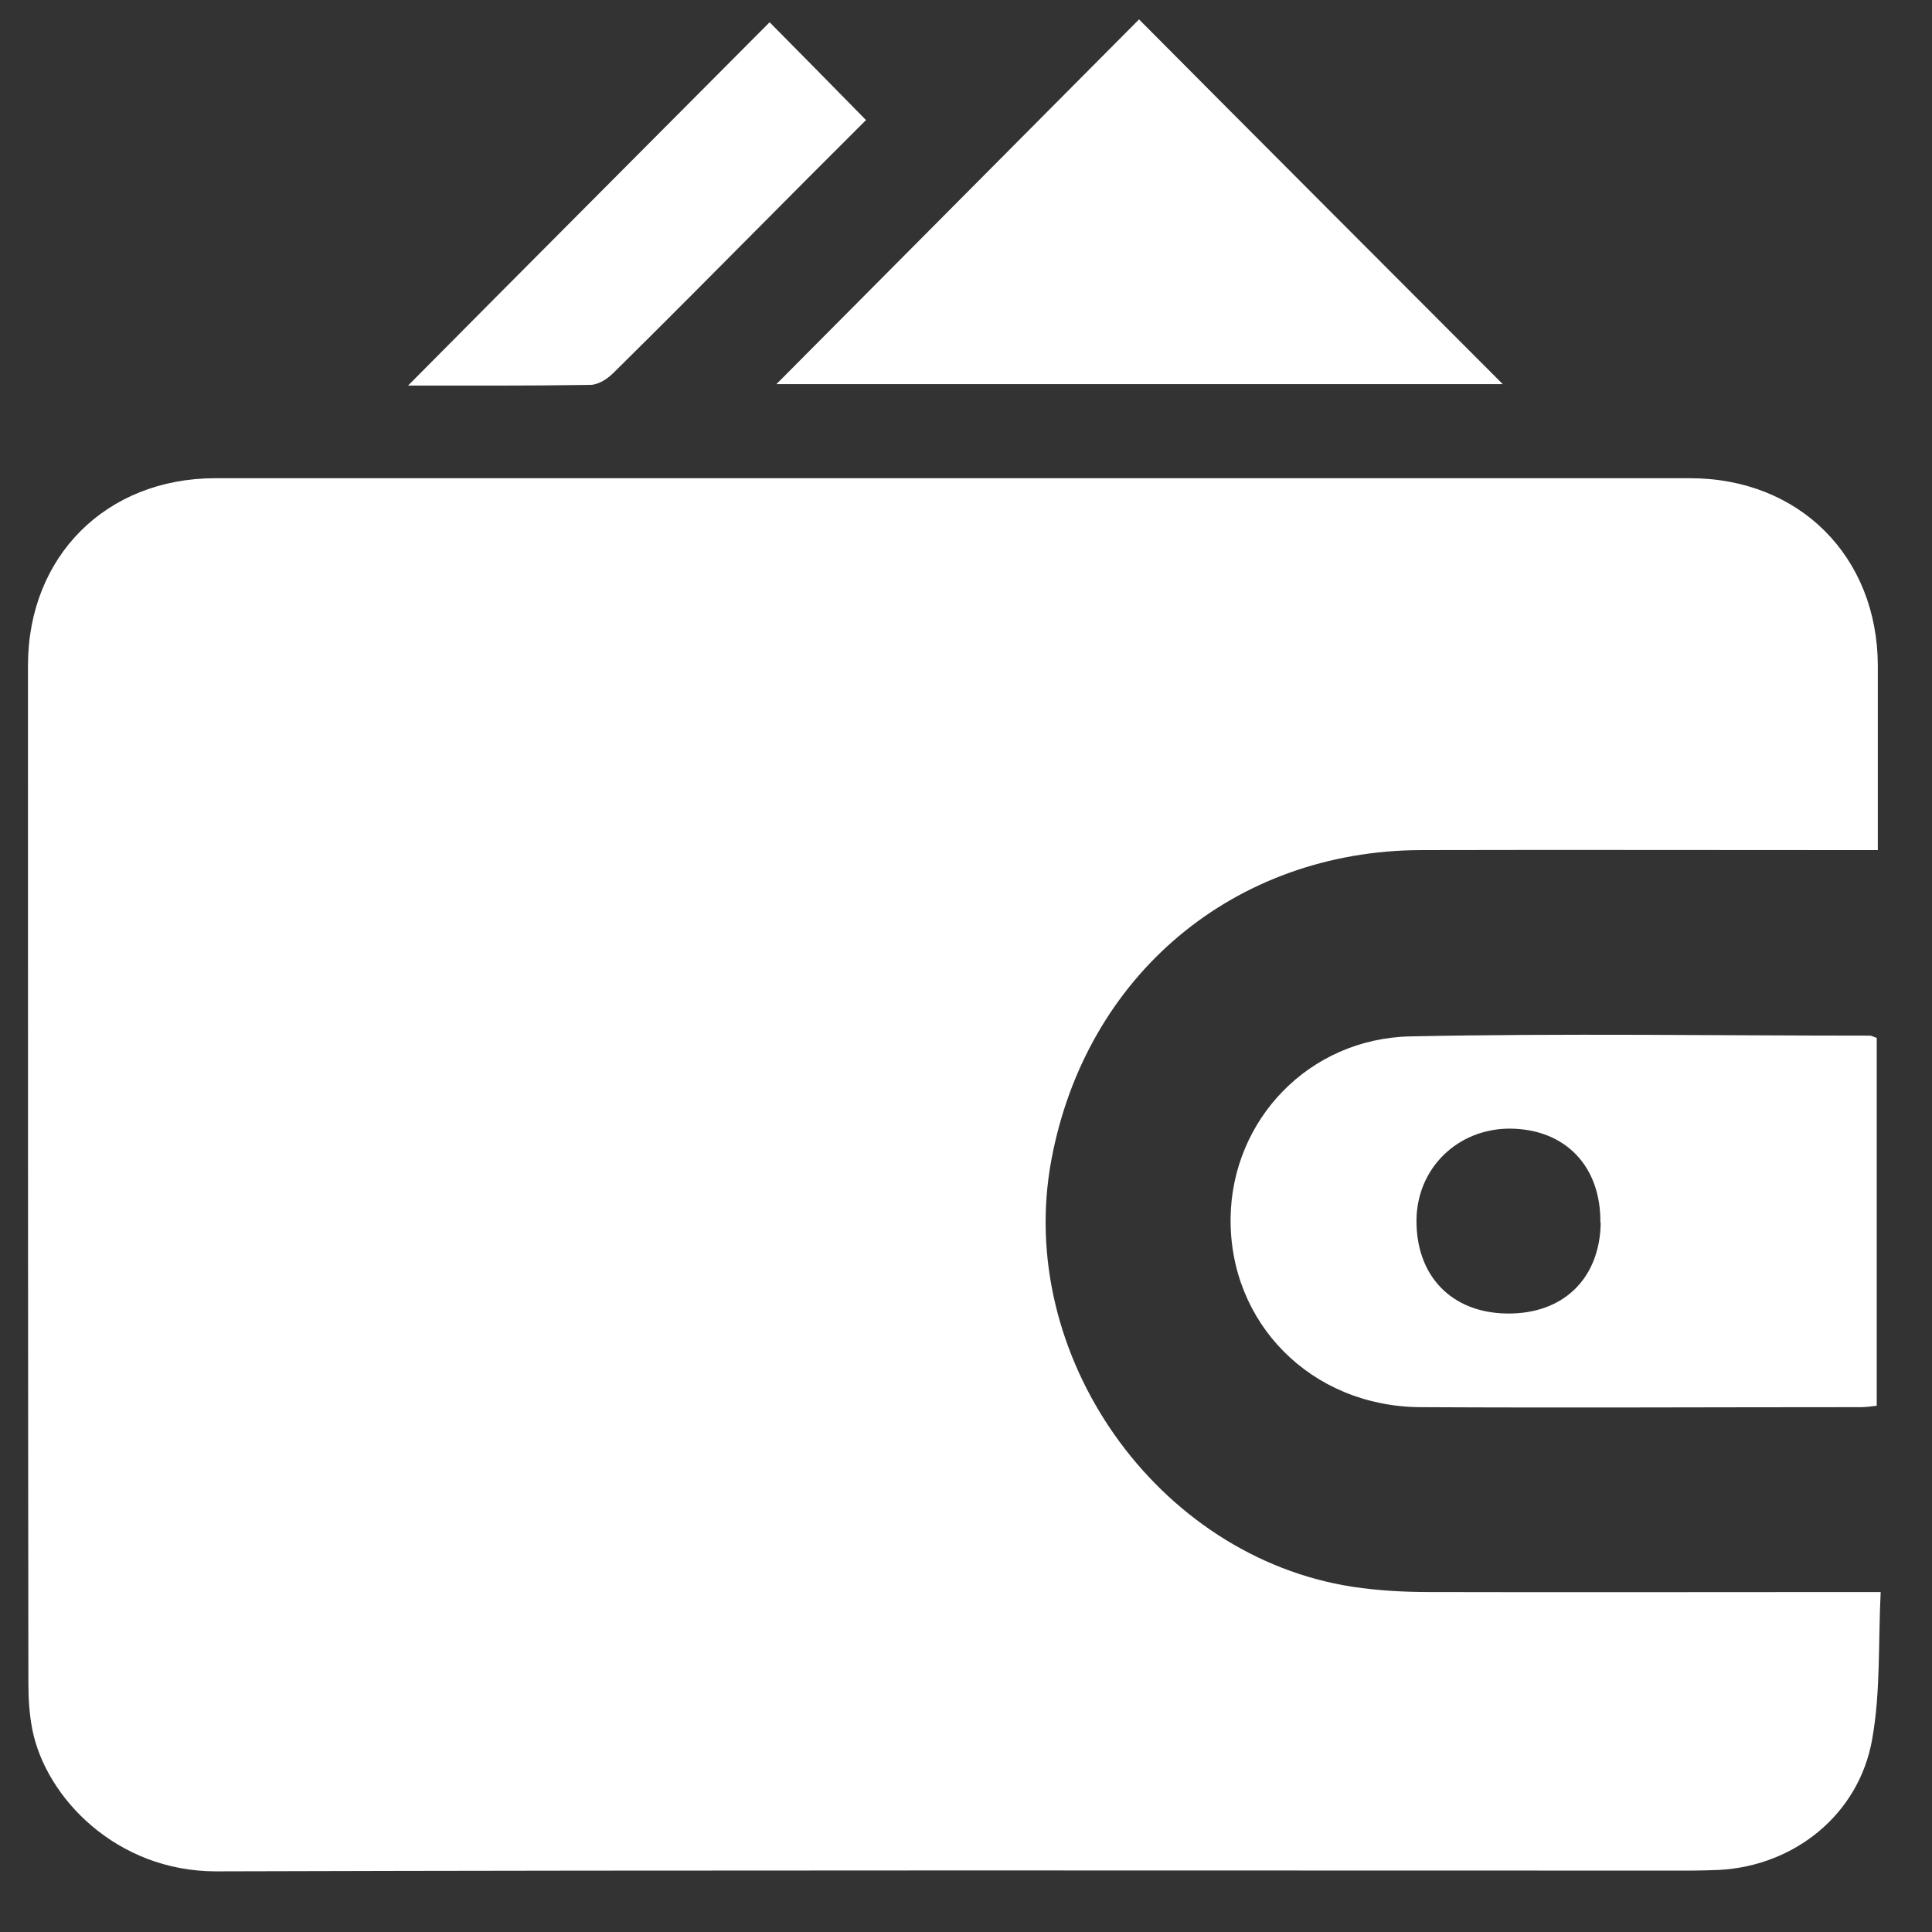 <svg width="23" height="23" viewBox="0 0 23 23" fill="none" xmlns="http://www.w3.org/2000/svg">
<rect x="0" y="0" width="23" height="23" fill="#333333" stroke="none"/>
<path d="M22.359 10.12C22.228 10.12 22.126 10.12 22.028 10.12C20.324 10.12 18.619 10.116 16.918 10.12C14.692 10.128 12.928 11.608 12.517 13.805C12.08 16.129 13.768 18.529 16.1 18.89C16.405 18.936 16.715 18.953 17.024 18.953C18.695 18.957 20.362 18.953 22.033 18.953C22.134 18.953 22.236 18.953 22.389 18.953C22.359 19.56 22.389 20.145 22.287 20.709C22.13 21.599 21.363 22.214 20.464 22.261C20.353 22.265 20.239 22.269 20.129 22.269C14.277 22.269 8.424 22.261 2.572 22.278C1.389 22.278 0.545 21.404 0.384 20.586C0.35 20.408 0.338 20.225 0.338 20.047C0.333 16.006 0.333 11.965 0.333 7.923C0.333 6.621 1.266 5.693 2.564 5.693C8.416 5.693 14.268 5.693 20.12 5.693C21.422 5.693 22.351 6.626 22.355 7.923C22.355 8.564 22.355 9.2 22.355 9.84C22.355 9.925 22.355 10.01 22.355 10.12H22.359Z" fill="#FFF"/>
<path d="M22.342 12.351V16.735C22.27 16.744 22.211 16.752 22.151 16.752C20.404 16.752 18.657 16.761 16.91 16.752C15.608 16.744 14.633 15.752 14.65 14.496C14.667 13.33 15.583 12.363 16.791 12.338C18.615 12.3 20.438 12.329 22.262 12.329C22.279 12.329 22.291 12.338 22.338 12.355L22.342 12.351ZM19.052 14.556C19.06 13.881 18.632 13.44 17.974 13.436C17.355 13.436 16.872 13.903 16.863 14.518C16.855 15.188 17.279 15.629 17.94 15.637C18.61 15.646 19.047 15.221 19.056 14.556H19.052Z" fill="#FFF"/>
<path d="M17.89 4.573H9.243C10.681 3.127 12.127 1.673 13.56 0.231C14.98 1.66 16.431 3.11 17.89 4.573Z" fill="#FFF"/>
<path d="M10.312 1.427C9.892 1.846 9.446 2.292 9.005 2.737C8.441 3.305 7.877 3.873 7.305 4.437C7.233 4.51 7.123 4.582 7.025 4.582C6.287 4.594 5.545 4.59 4.858 4.59C6.283 3.153 7.733 1.702 9.162 0.265C9.502 0.608 9.892 1.003 10.307 1.427H10.312Z" fill="#FFF"/>
</svg>